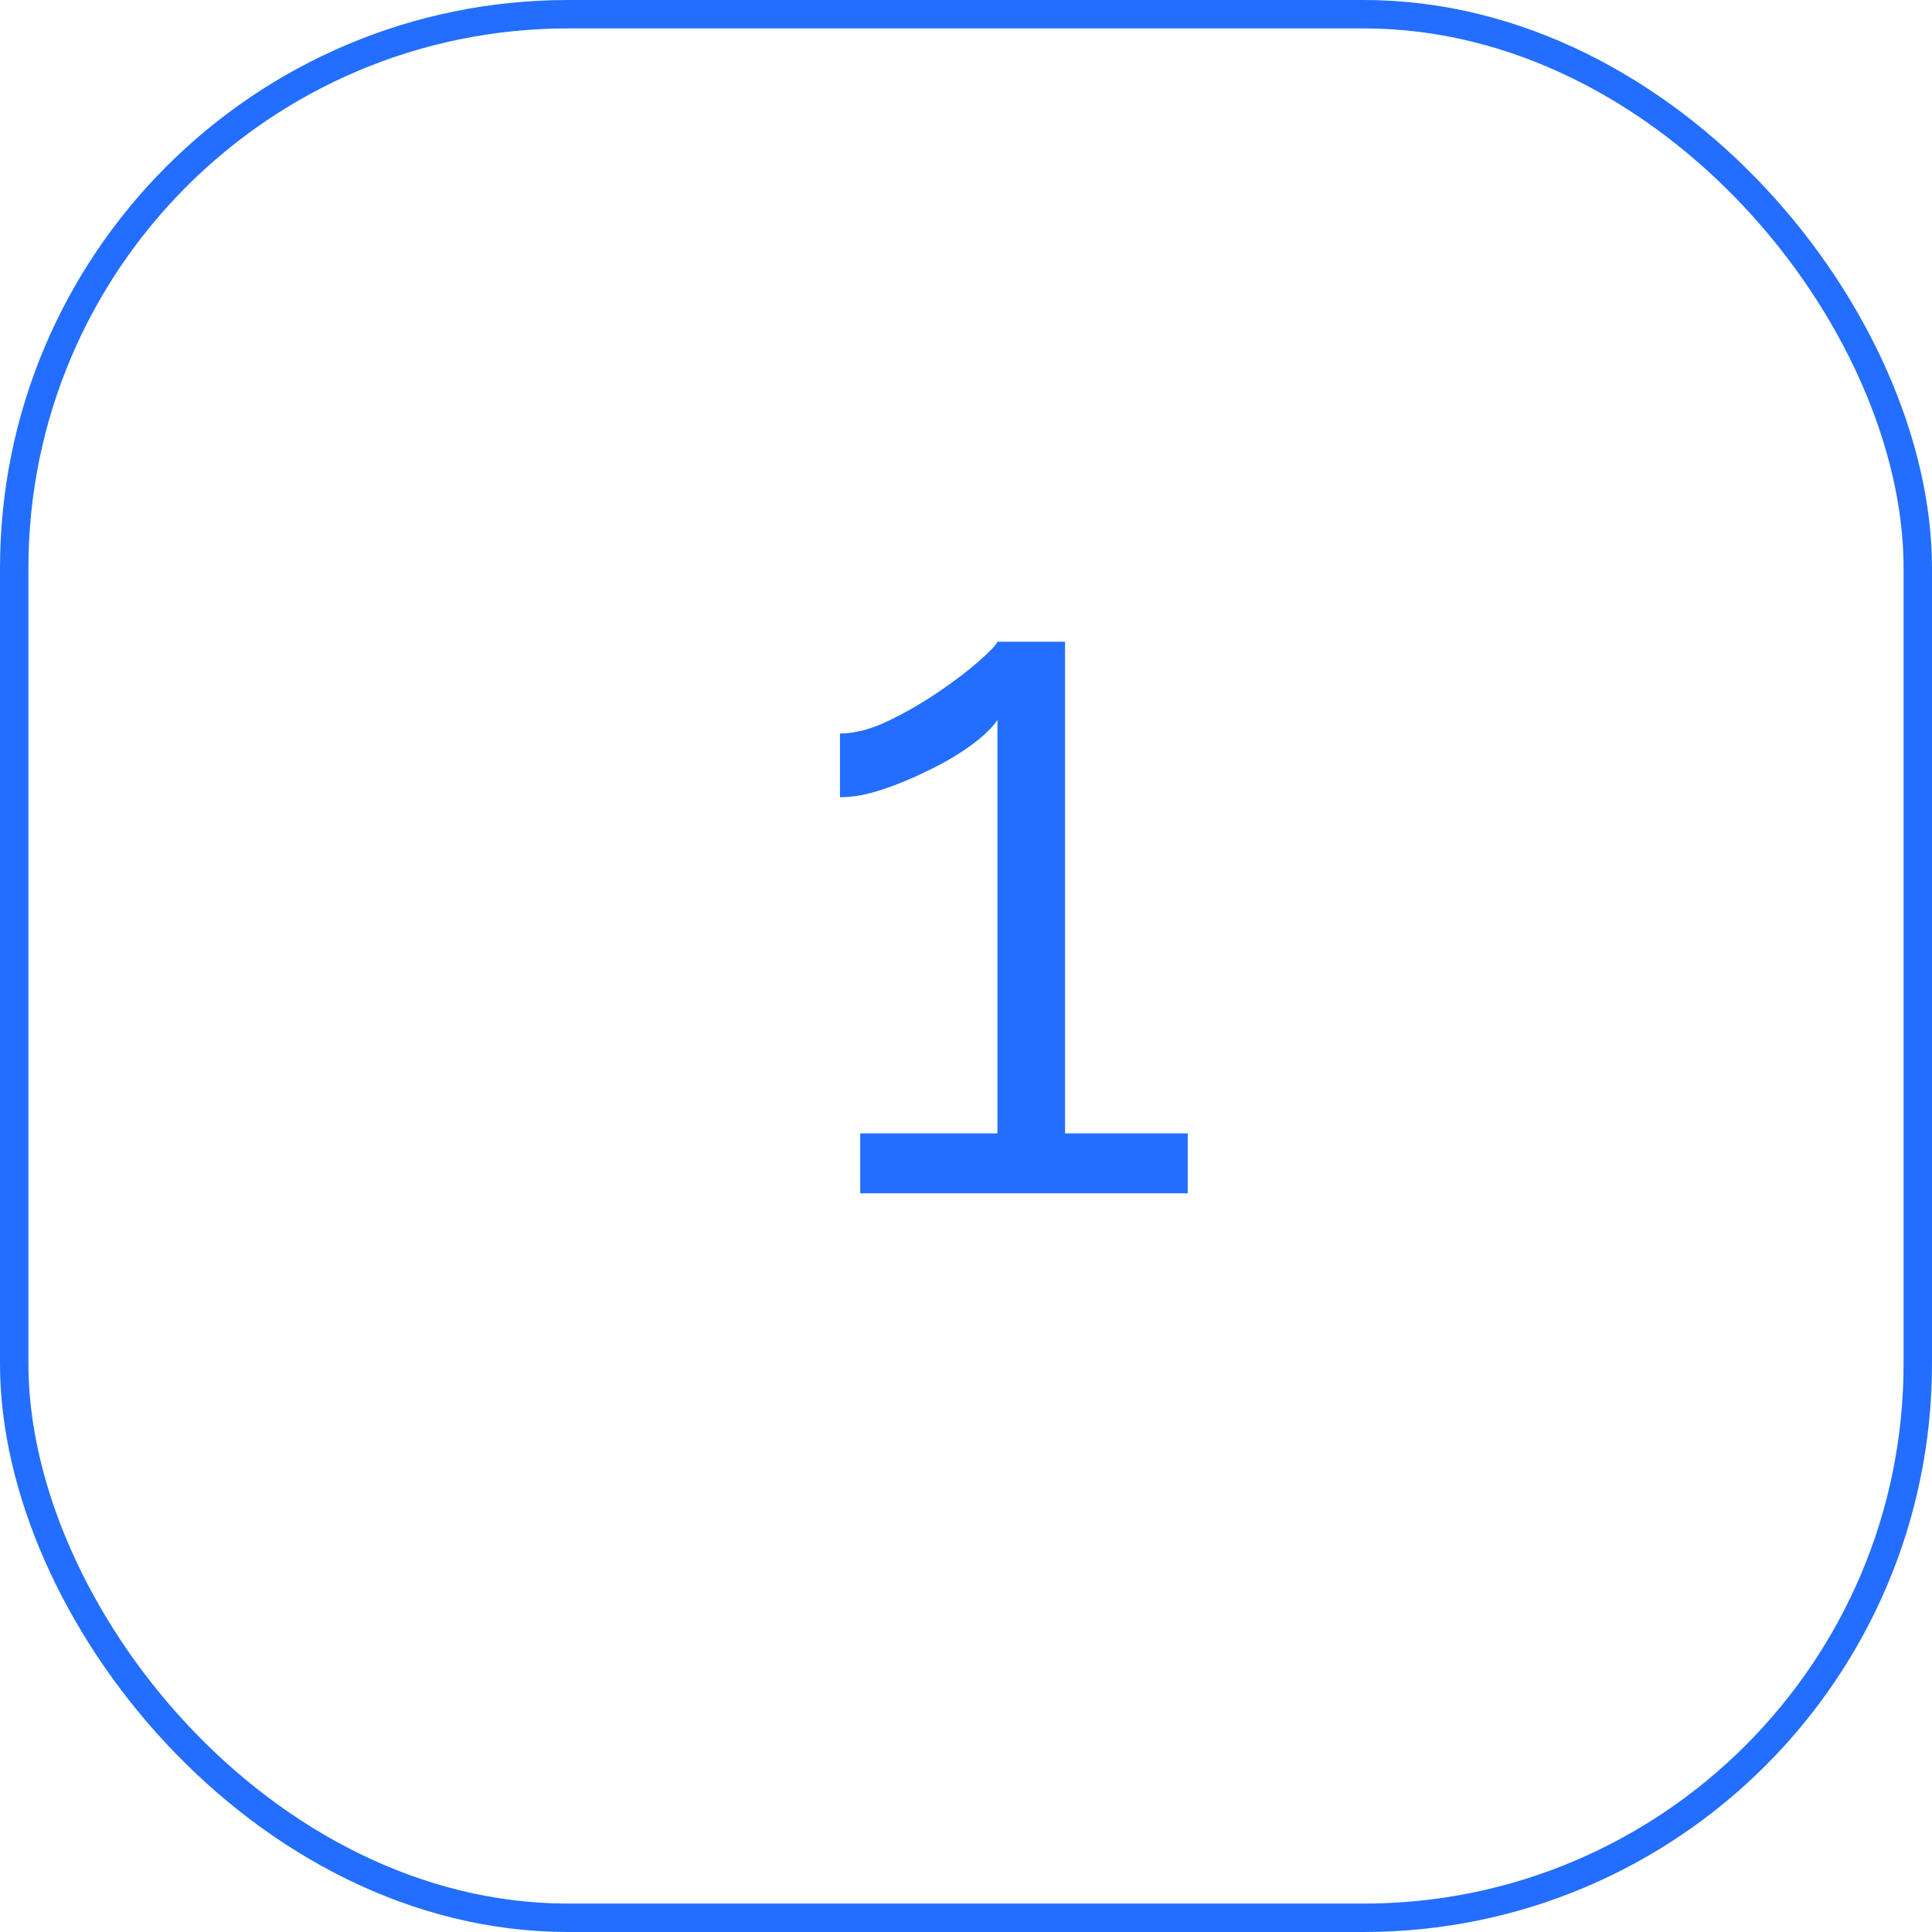 <?xml version="1.0" encoding="UTF-8"?> <svg xmlns="http://www.w3.org/2000/svg" width="68" height="68" viewBox="0 0 68 68" fill="none"> <path d="M41.804 39.892V42H30.278V39.892H35.106V25.34C34.925 25.612 34.619 25.907 34.188 26.224C33.757 26.541 33.259 26.836 32.692 27.108C32.148 27.38 31.604 27.607 31.06 27.788C30.516 27.969 30.017 28.06 29.564 28.06V25.816C30.085 25.816 30.652 25.669 31.264 25.374C31.876 25.079 32.465 24.739 33.032 24.354C33.599 23.969 34.075 23.606 34.46 23.266C34.845 22.926 35.061 22.699 35.106 22.586H37.486V39.892H41.804Z" fill="#236EFF"></path> <rect x="0.5" y="0.5" width="67" height="67" rx="19.5" stroke="#236EFF"></rect> </svg> 